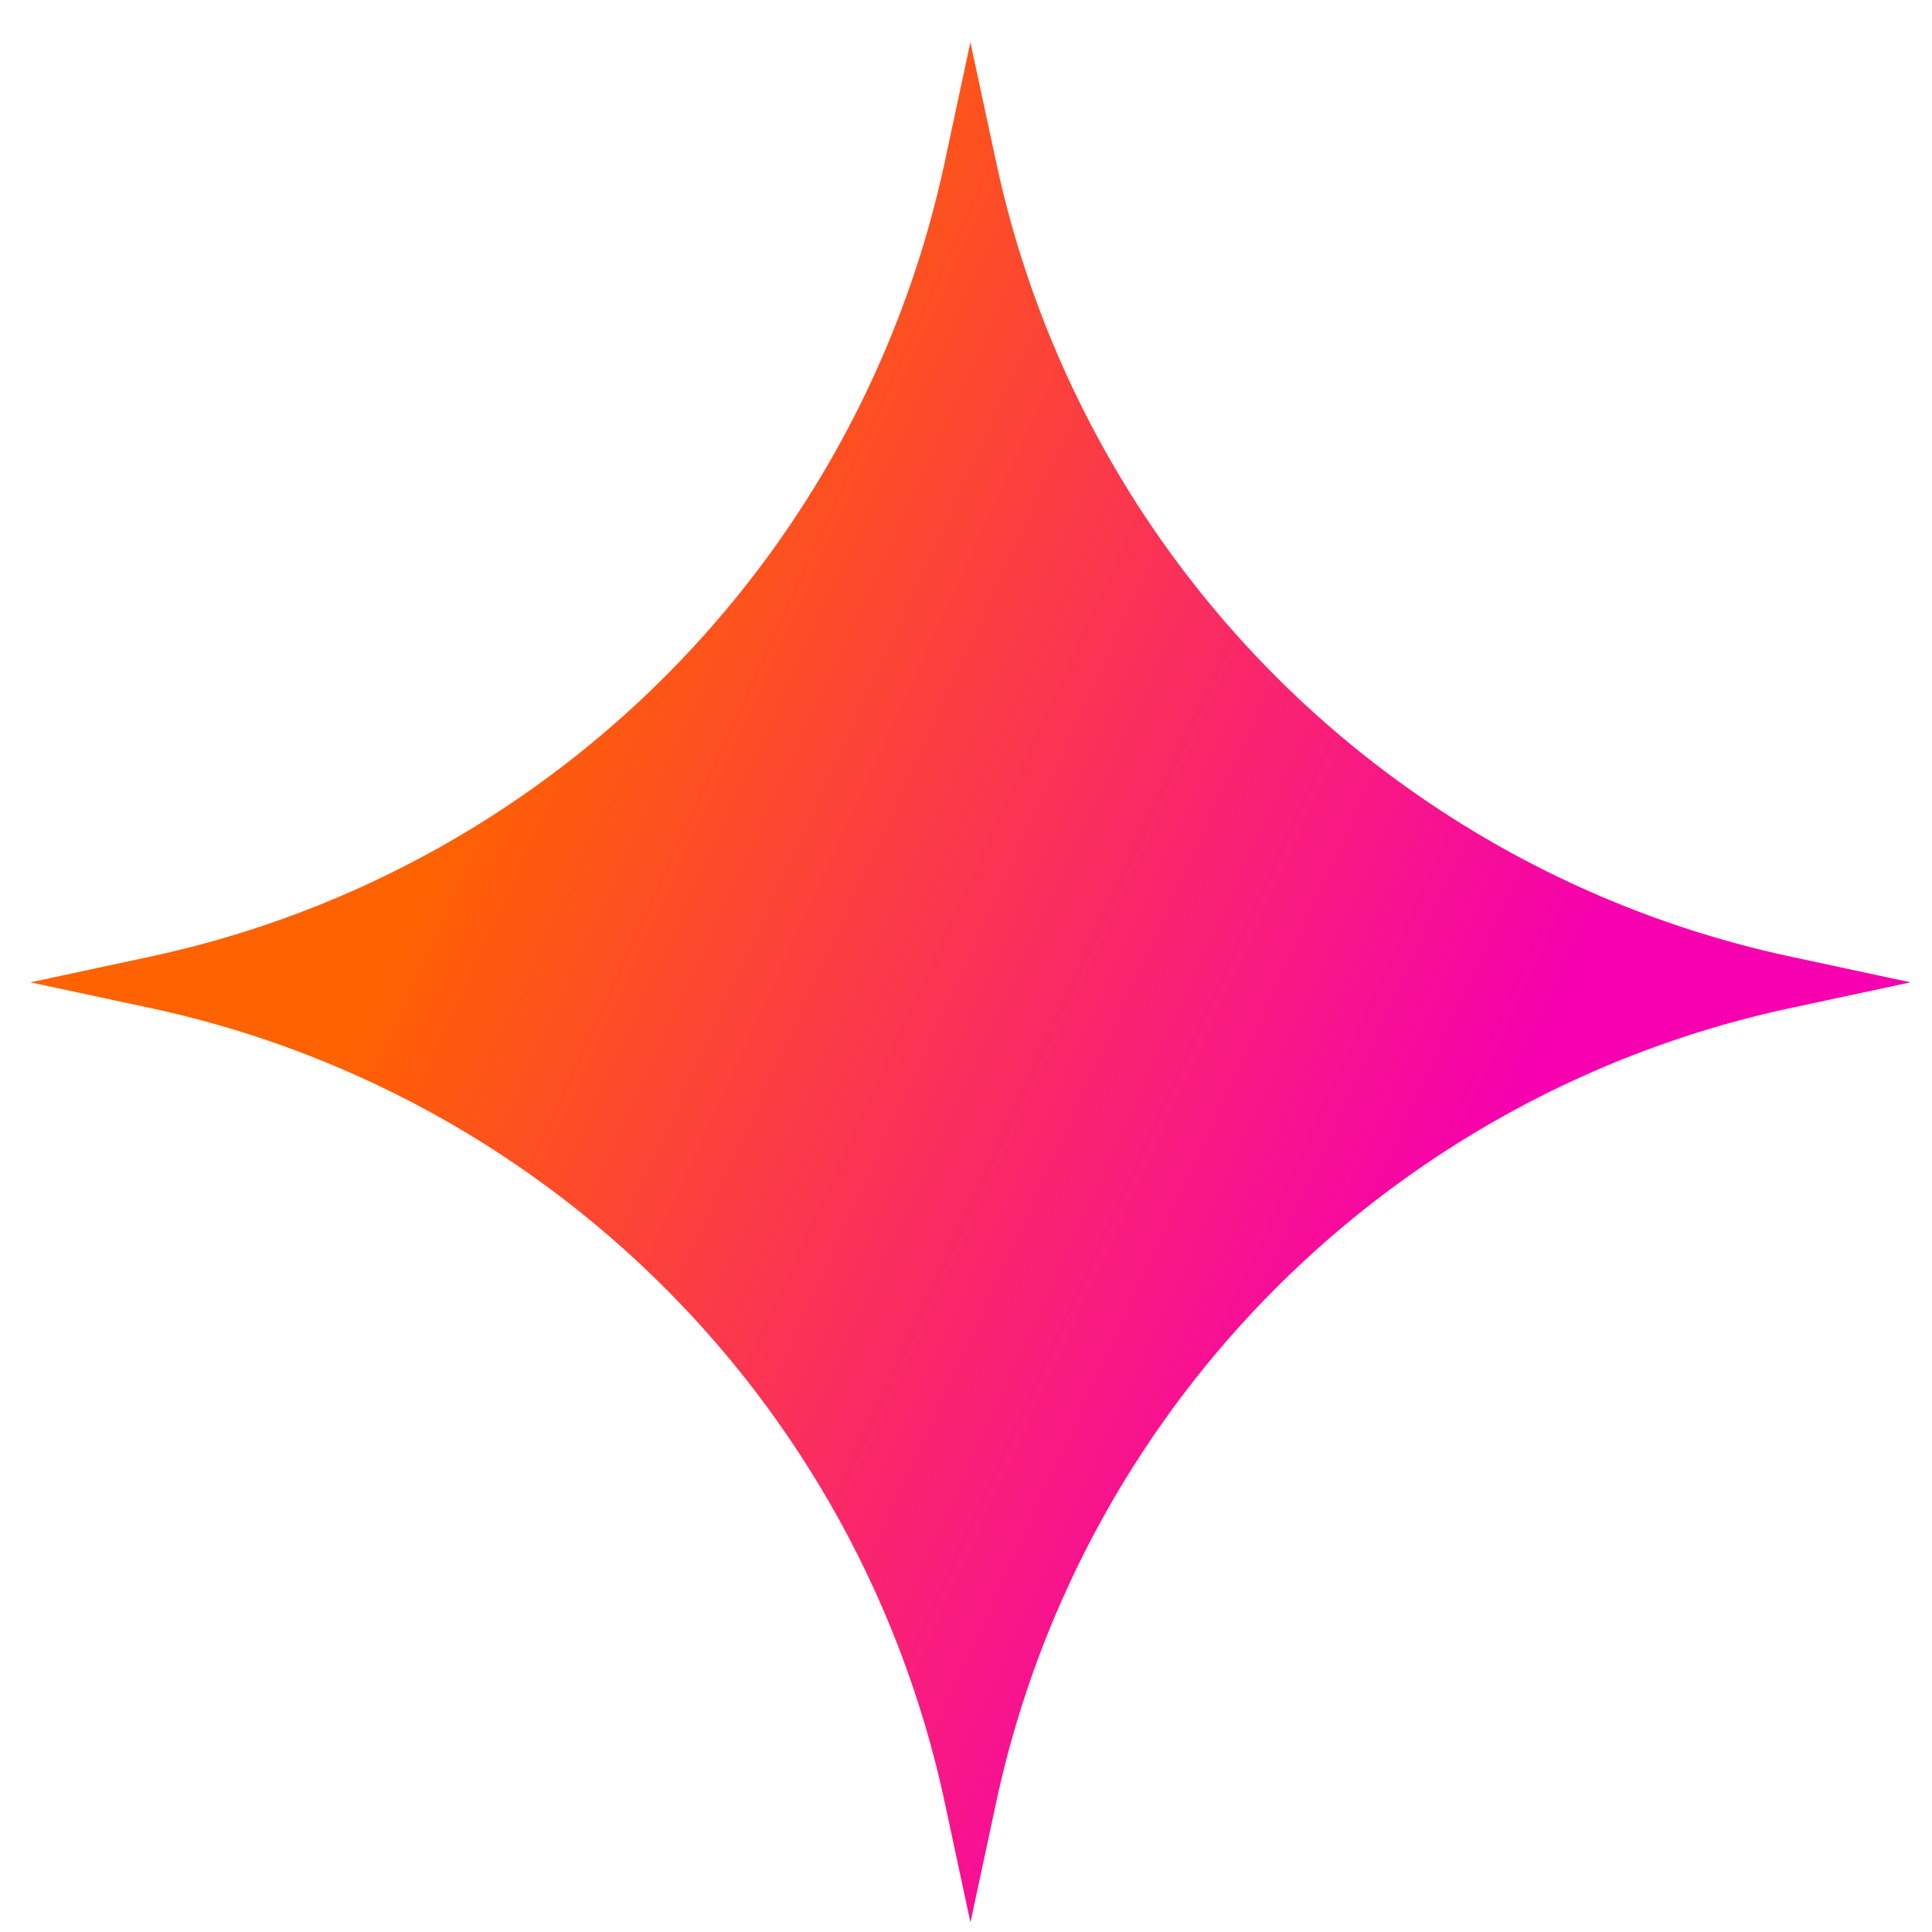 <svg width="44" height="44" viewBox="0 0 44 44" fill="none" xmlns="http://www.w3.org/2000/svg"><path d="M.691 22.372l2.733.585A23.55 23.55 0 0121.516 41.05l.585 2.732.586-2.732a23.55 23.55 0 0118.092-18.093l2.732-.585-2.732-.586A23.55 23.55 0 0122.687 3.694L22.1.962l-.585 2.732A23.55 23.55 0 013.424 21.786l-2.733.586z" fill="url(#paint0_linear_4988_2279)"/><defs><linearGradient id="paint0_linear_4988_2279" x1="18.737" y1=".07" x2="41.49" y2="10.53" gradientUnits="userSpaceOnUse"><stop stop-color="#FF6200"/><stop offset="1" stop-color="#F600B0"/></linearGradient></defs></svg>